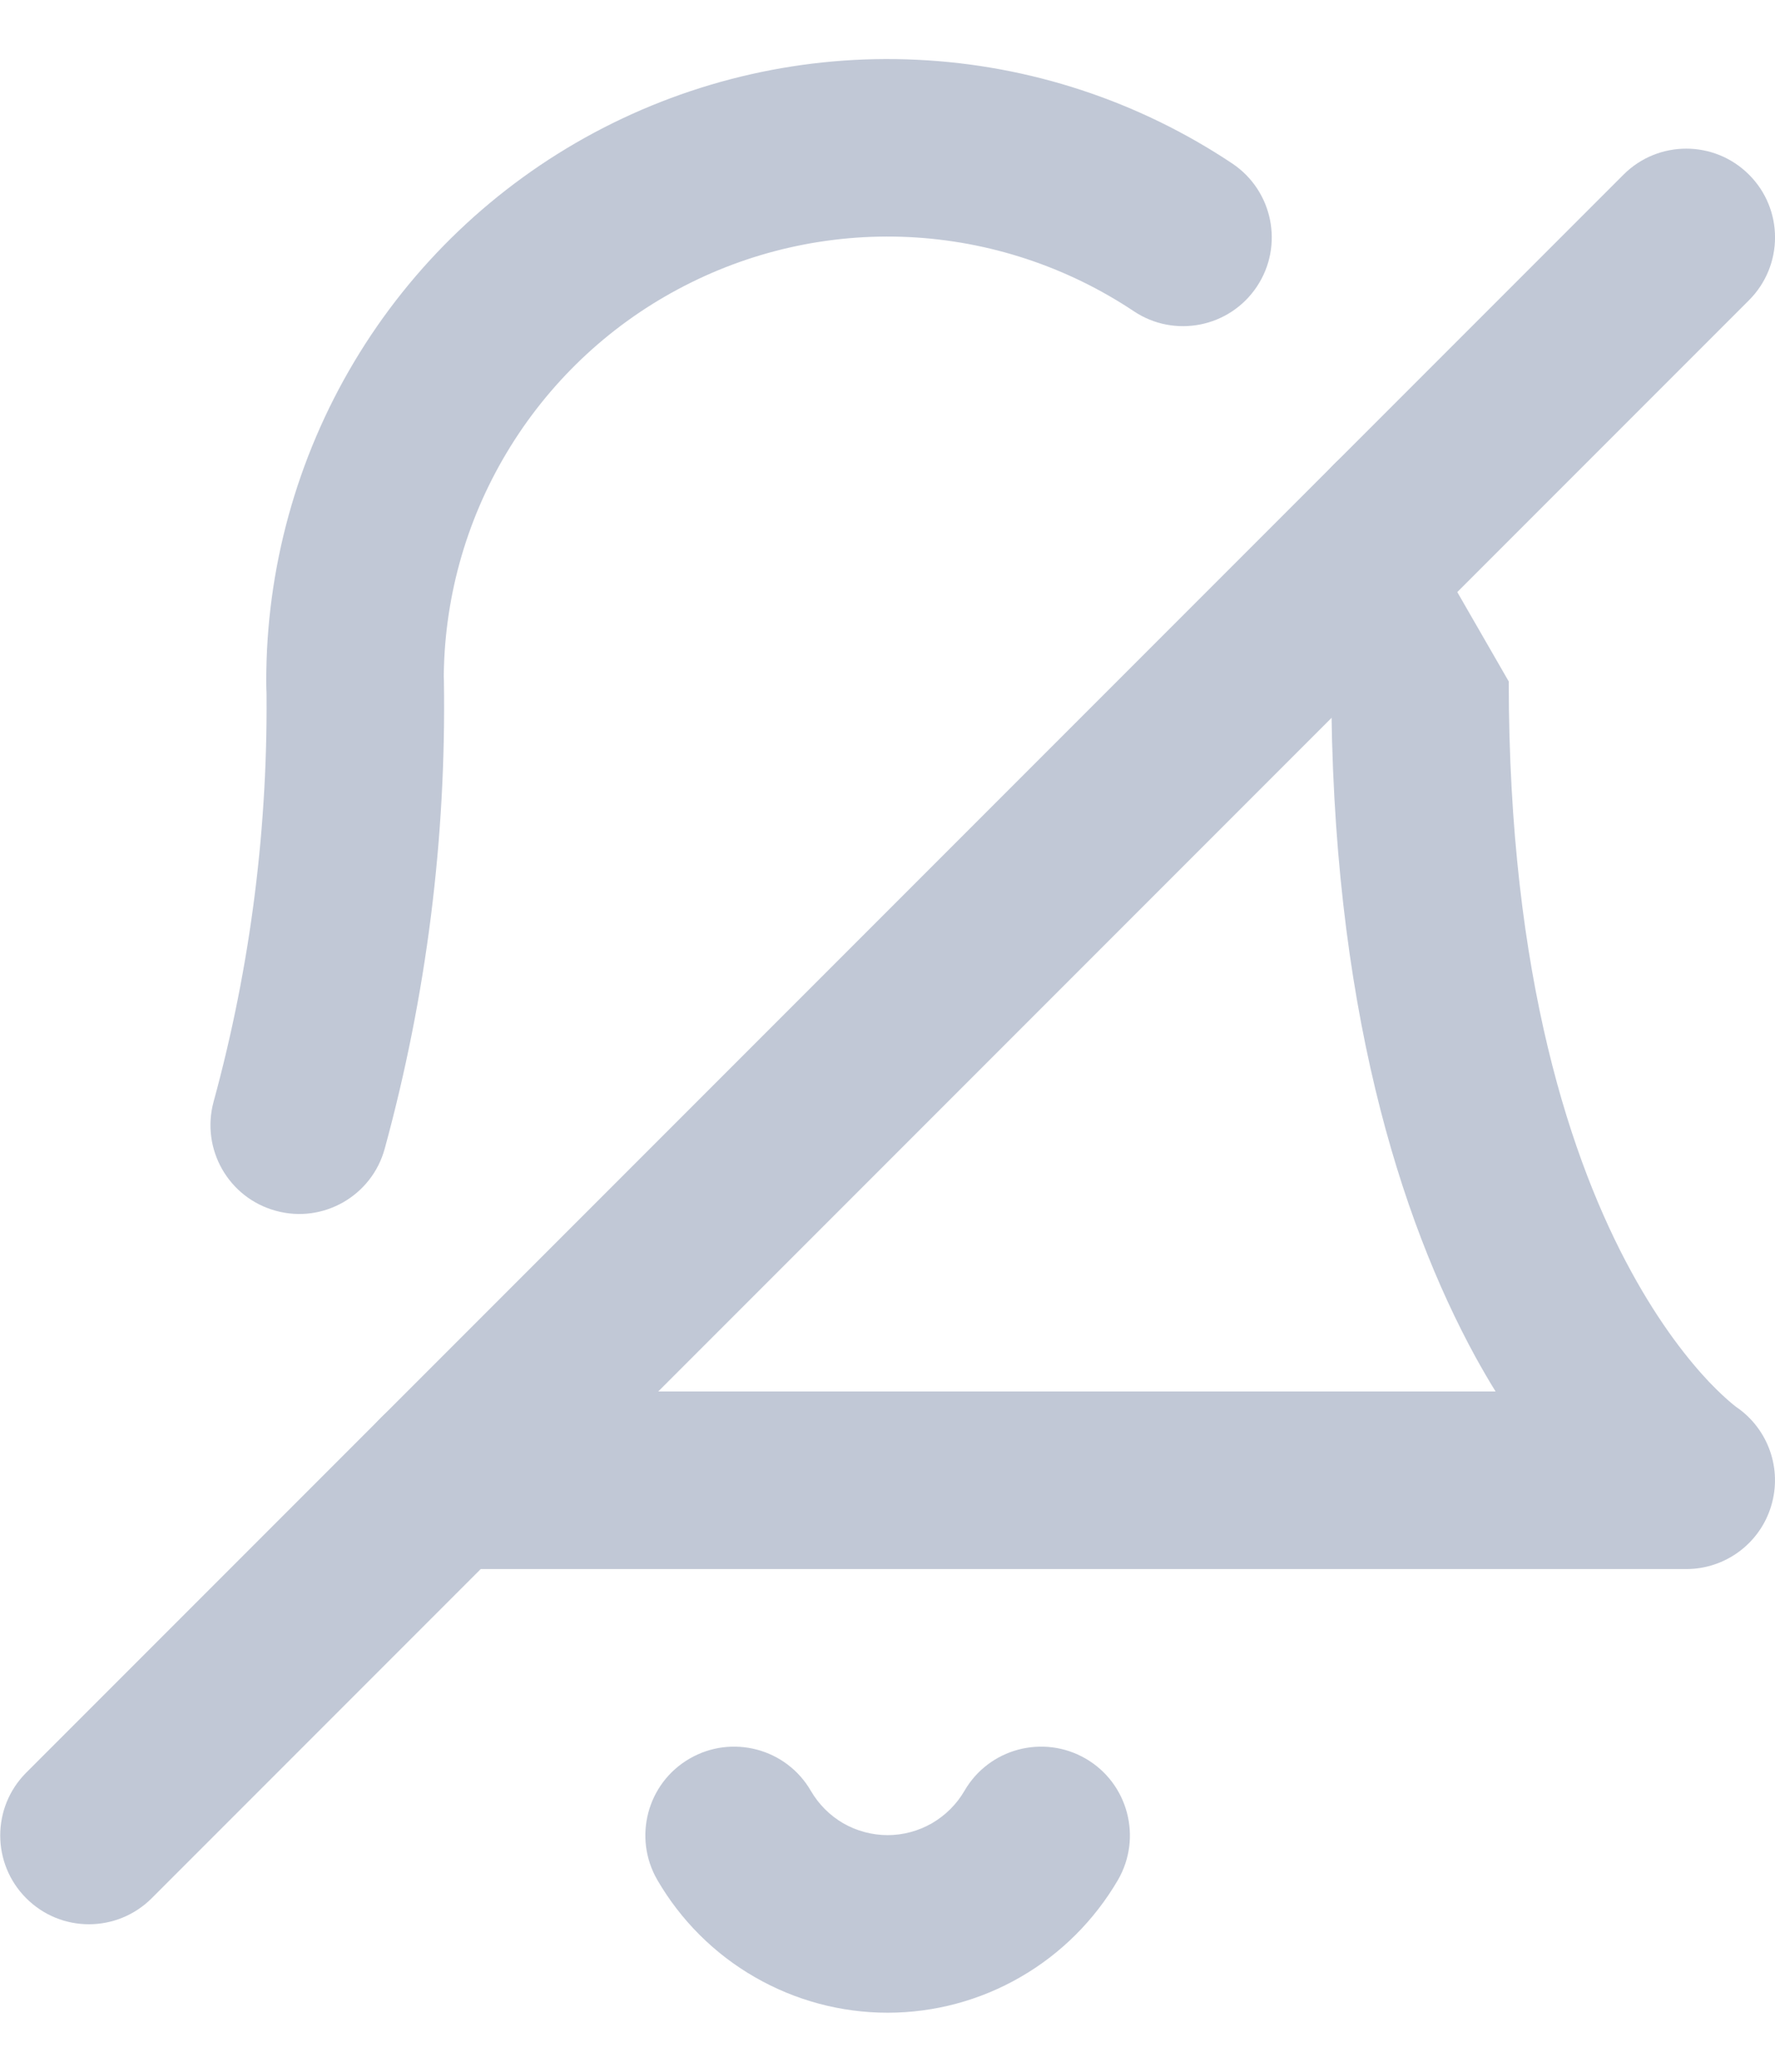 <svg width="12" height="14" viewBox="0 0 12 14" fill="none" xmlns="http://www.w3.org/2000/svg">
<path fill-rule="evenodd" clip-rule="evenodd" d="M7.34 11.884C7.053 11.718 6.686 11.815 6.52 12.102C6.467 12.193 6.391 12.268 6.3 12.321C6.209 12.373 6.106 12.401 6.001 12.401C5.896 12.401 5.792 12.373 5.701 12.321C5.61 12.268 5.535 12.193 5.482 12.102C5.316 11.815 4.948 11.718 4.662 11.884C4.375 12.05 4.278 12.417 4.444 12.704C4.602 12.976 4.829 13.203 5.102 13.36C5.376 13.518 5.685 13.601 6.001 13.601C6.316 13.601 6.626 13.518 6.899 13.36C7.172 13.203 7.399 12.976 7.558 12.704C7.724 12.417 7.626 12.05 7.34 11.884Z" fill="#C1C8D6"/>
<path fill-rule="evenodd" clip-rule="evenodd" d="M2.391 4.004C2.06 4.009 1.796 4.282 1.801 4.613C1.816 5.57 1.696 6.523 1.444 7.445C1.357 7.765 1.545 8.095 1.865 8.182C2.184 8.27 2.514 8.081 2.601 7.762C2.883 6.73 3.018 5.664 3.001 4.594C2.995 4.263 2.722 3.999 2.391 4.004Z" fill="#C1C8D6"/>
<path fill-rule="evenodd" clip-rule="evenodd" d="M9.268 2.987C8.951 3.084 8.773 3.42 8.871 3.737C8.957 4.017 9.001 4.309 9 4.603L9 4.604C9 6.792 9.47 8.243 9.973 9.166C10.019 9.249 10.065 9.329 10.111 9.403H3.001C2.67 9.403 2.401 9.672 2.401 10.003C2.401 10.335 2.67 10.603 3.001 10.603H11.4C11.664 10.603 11.898 10.43 11.974 10.177C12.05 9.927 11.955 9.657 11.74 9.509C11.739 9.509 11.739 9.508 11.738 9.508C11.733 9.504 11.723 9.496 11.707 9.483C11.675 9.456 11.622 9.409 11.554 9.338C11.42 9.196 11.226 8.956 11.027 8.591C10.63 7.864 10.2 6.616 10.2 4.605" fill="#C1C8D6"/>
<path fill-rule="evenodd" clip-rule="evenodd" d="M6.202 0.404C5.442 0.367 4.687 0.538 4.016 0.897C3.346 1.256 2.785 1.791 2.395 2.444C2.005 3.097 1.799 3.844 1.8 4.605C1.801 4.936 2.07 5.204 2.401 5.204C2.733 5.203 3.001 4.934 3 4.603C2.999 4.059 3.146 3.526 3.425 3.06C3.704 2.593 4.104 2.211 4.583 1.955C5.062 1.698 5.602 1.576 6.144 1.602C6.687 1.628 7.213 1.802 7.665 2.103C7.94 2.287 8.313 2.213 8.497 1.937C8.681 1.661 8.606 1.289 8.331 1.105C7.698 0.683 6.962 0.44 6.202 0.404Z" fill="#C1C8D6"/>
<path fill-rule="evenodd" clip-rule="evenodd" d="M11.824 1.18C11.59 0.946 11.21 0.946 10.976 1.18L0.177 11.979C-0.057 12.213 -0.057 12.593 0.177 12.827C0.411 13.062 0.791 13.062 1.026 12.827L11.824 2.029C12.059 1.794 12.059 1.414 11.824 1.18Z" fill="#C1C8D6"/>
</svg>